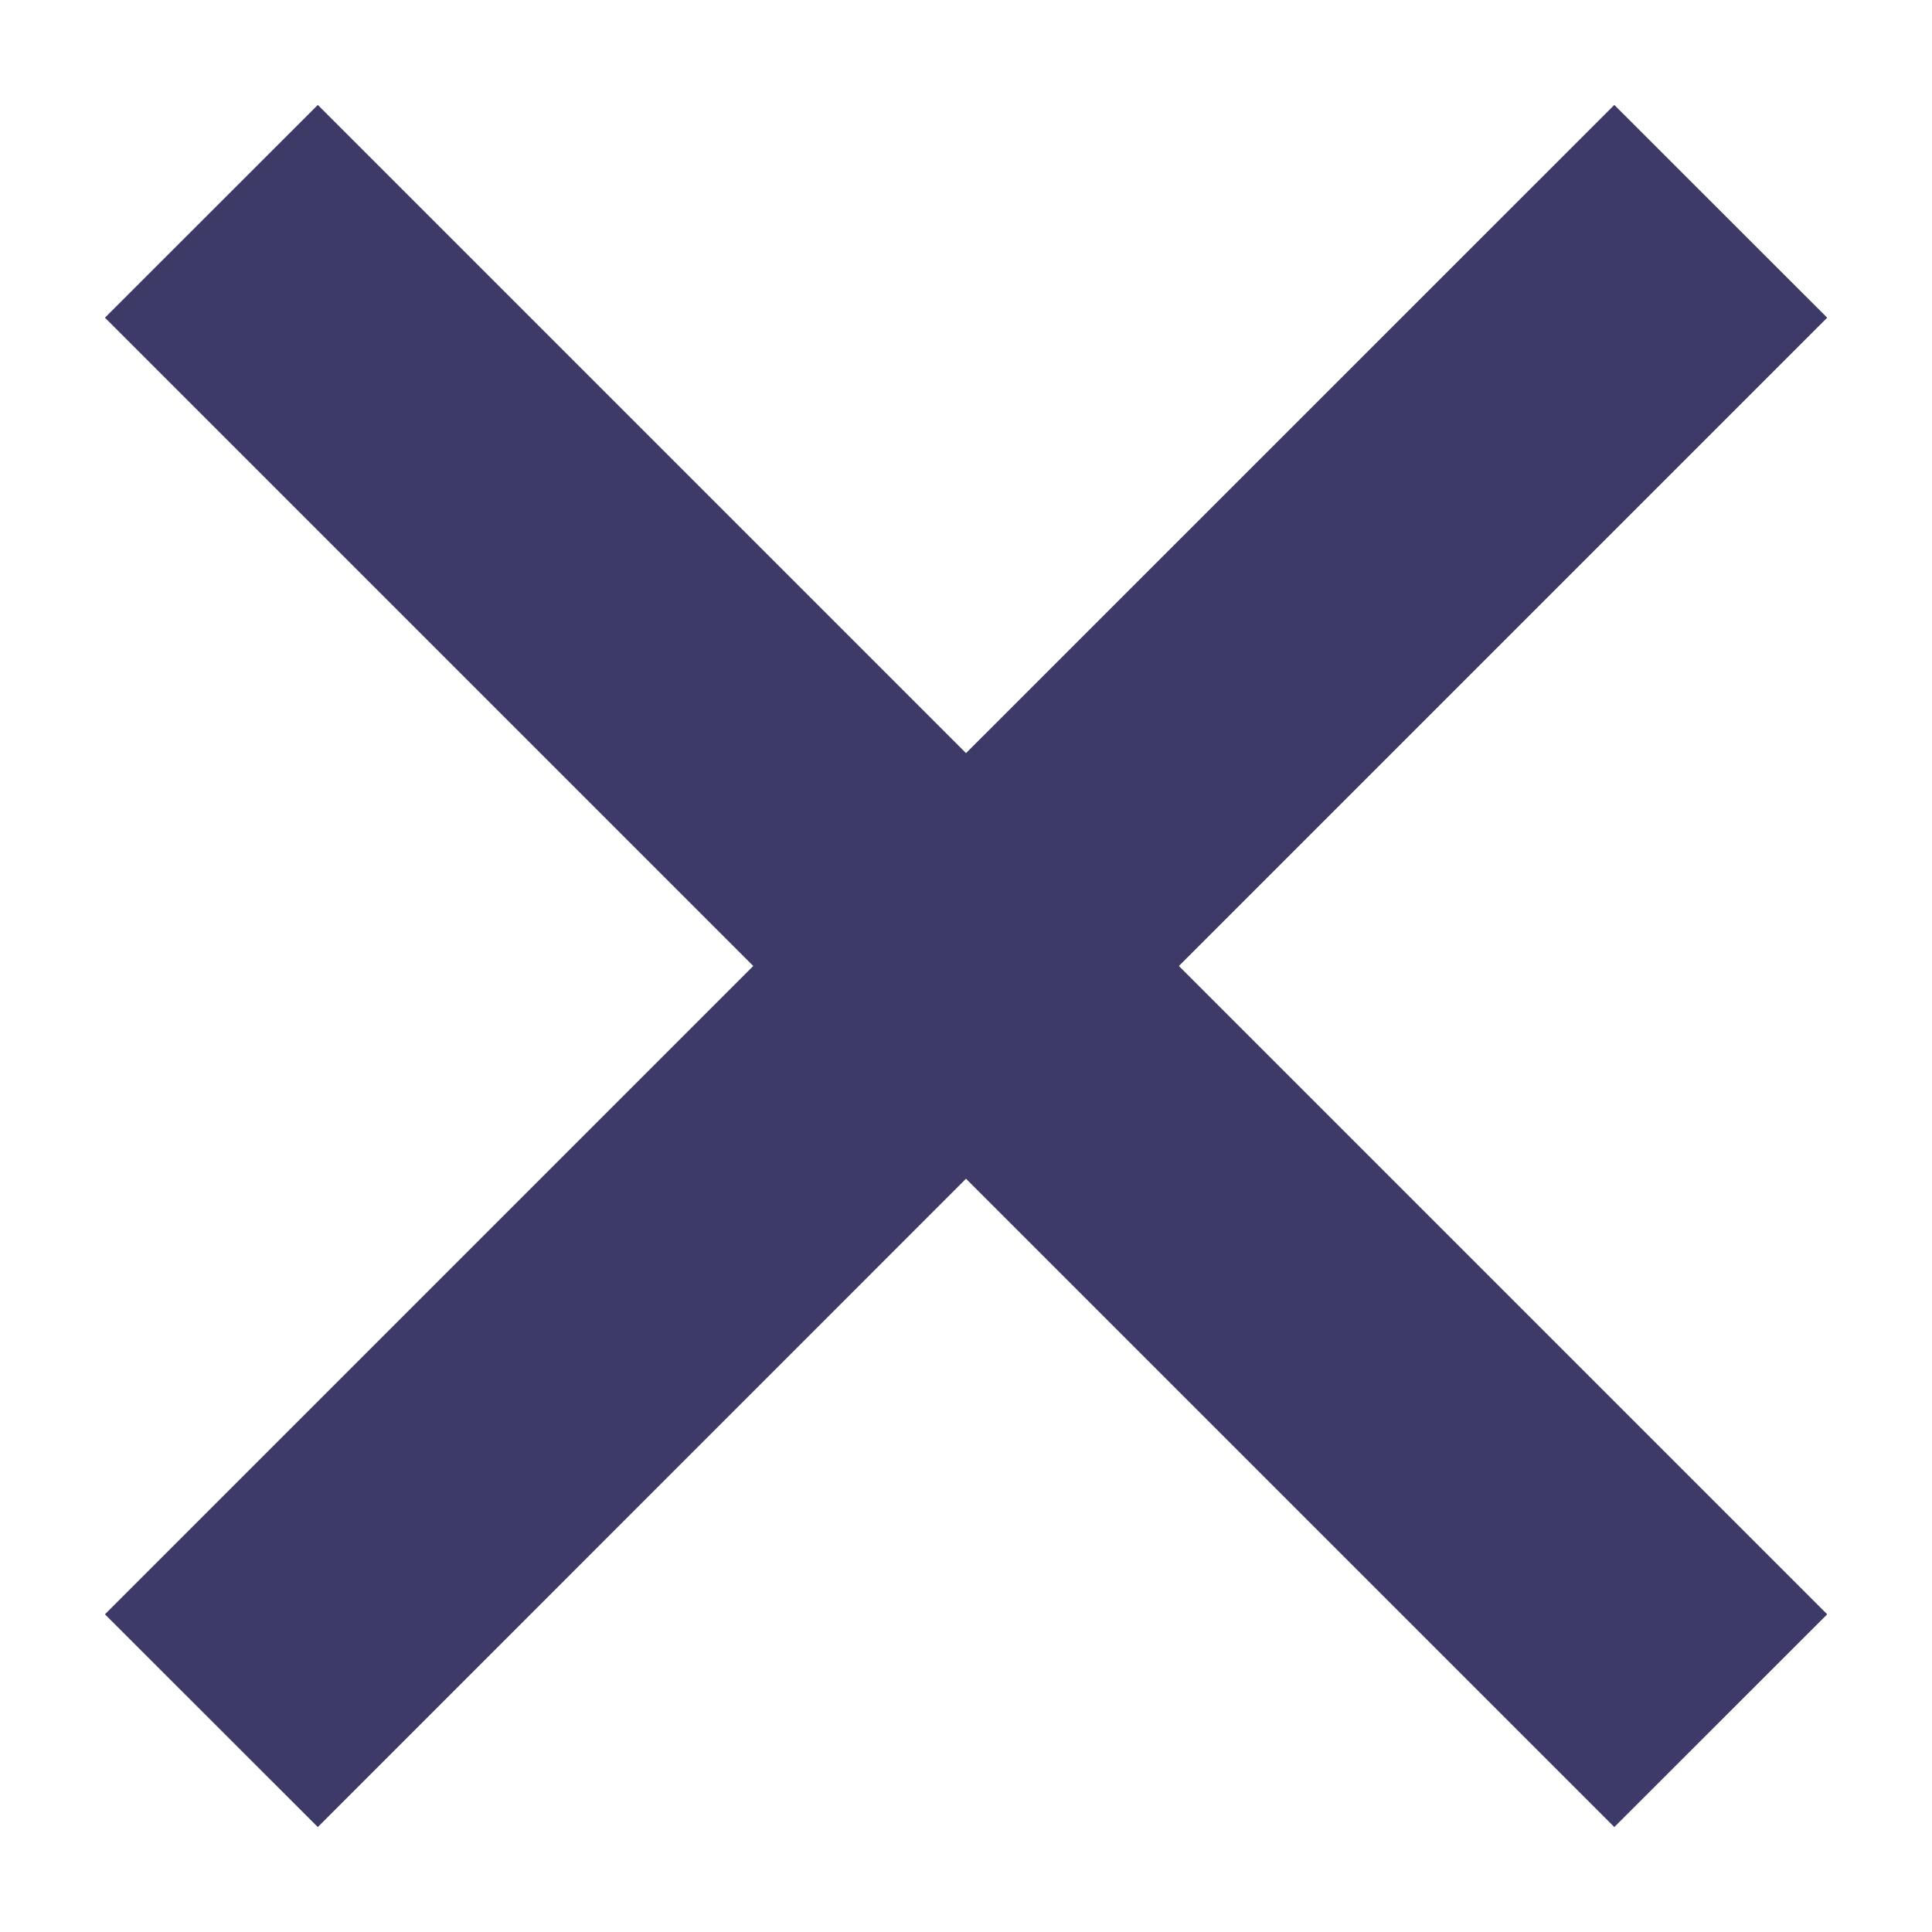 <svg width="16" height="16" viewBox="0 0 16 16" fill="none" xmlns="http://www.w3.org/2000/svg">
<path d="M15.132 2.631L13.369 0.869L8 6.237L2.632 0.869L0.869 2.631L6.238 8L0.869 13.369L2.632 15.131L8 9.762L13.369 15.131L15.132 13.369L9.763 8L15.132 2.631Z" fill="#3D3A67"/>
</svg>

